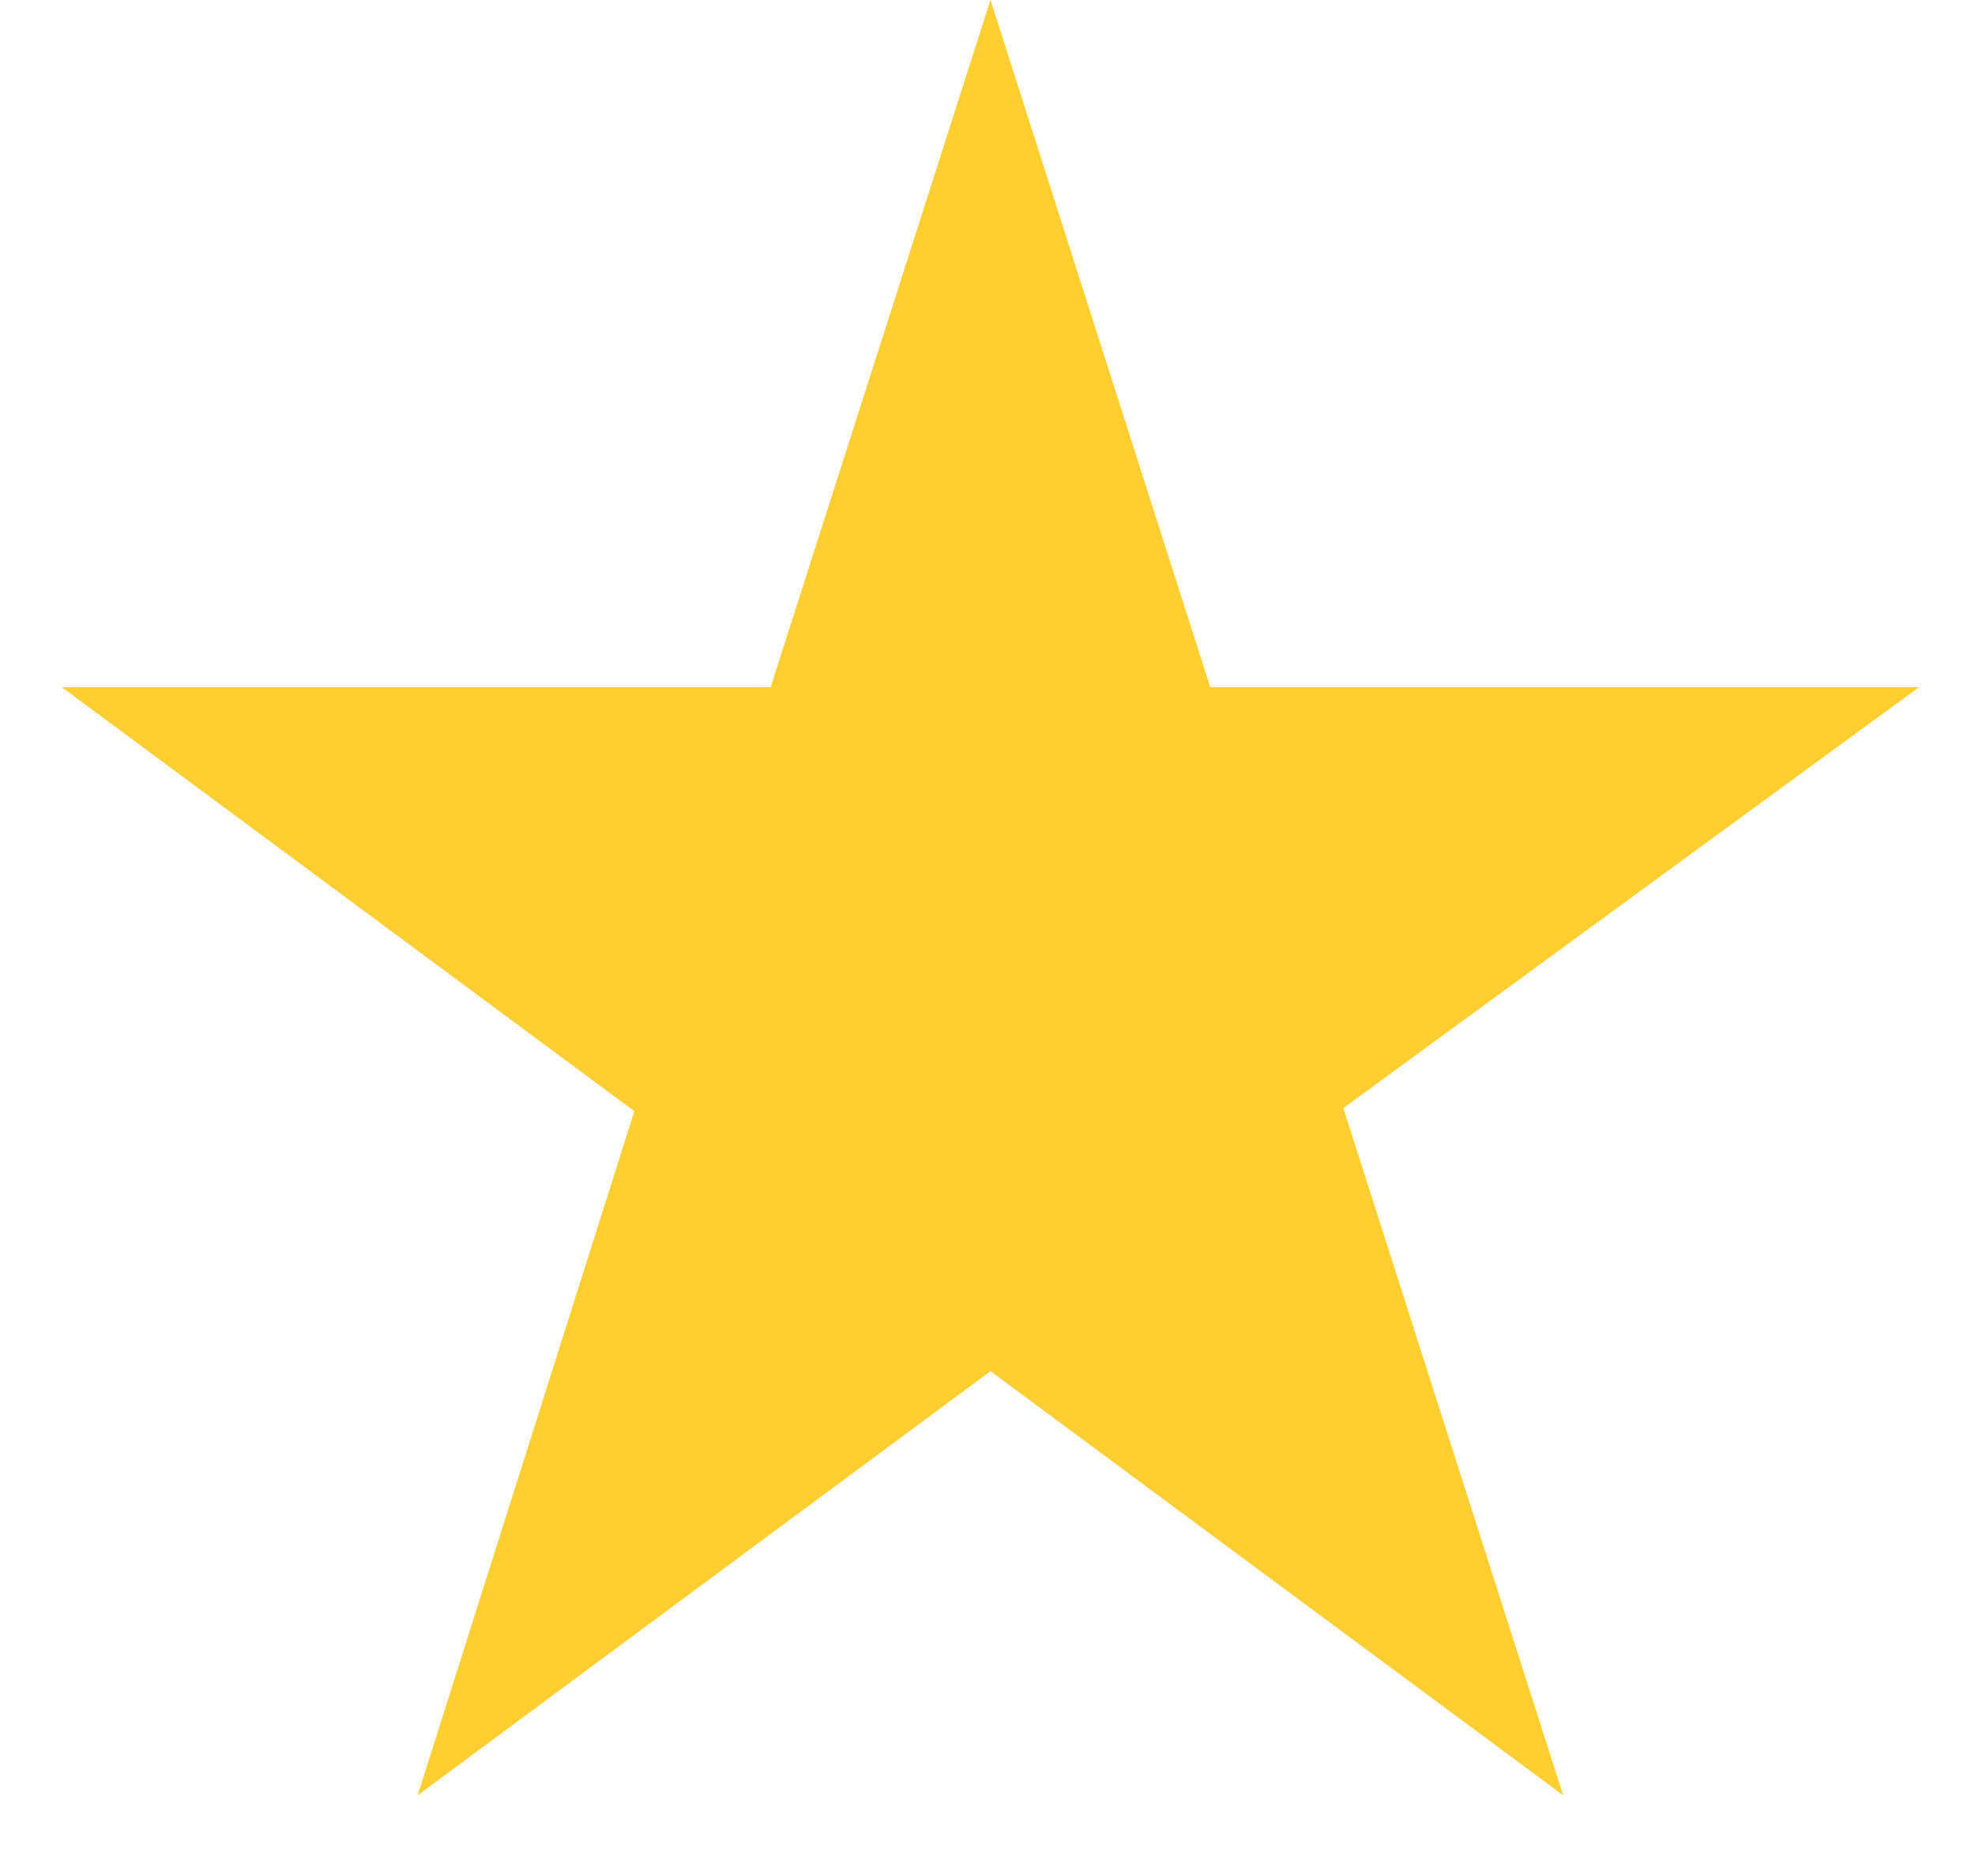 <svg width="20" height="19" viewBox="0 0 20 19" fill="none" xmlns="http://www.w3.org/2000/svg">
<path d="M19.434 6.959H12.255L10.03 0L7.804 6.959H0.625L6.424 11.254L4.23 18.182L10.03 13.887L15.829 18.182L13.603 11.223L19.434 6.959Z" fill="#FFCE31"/>
</svg>
